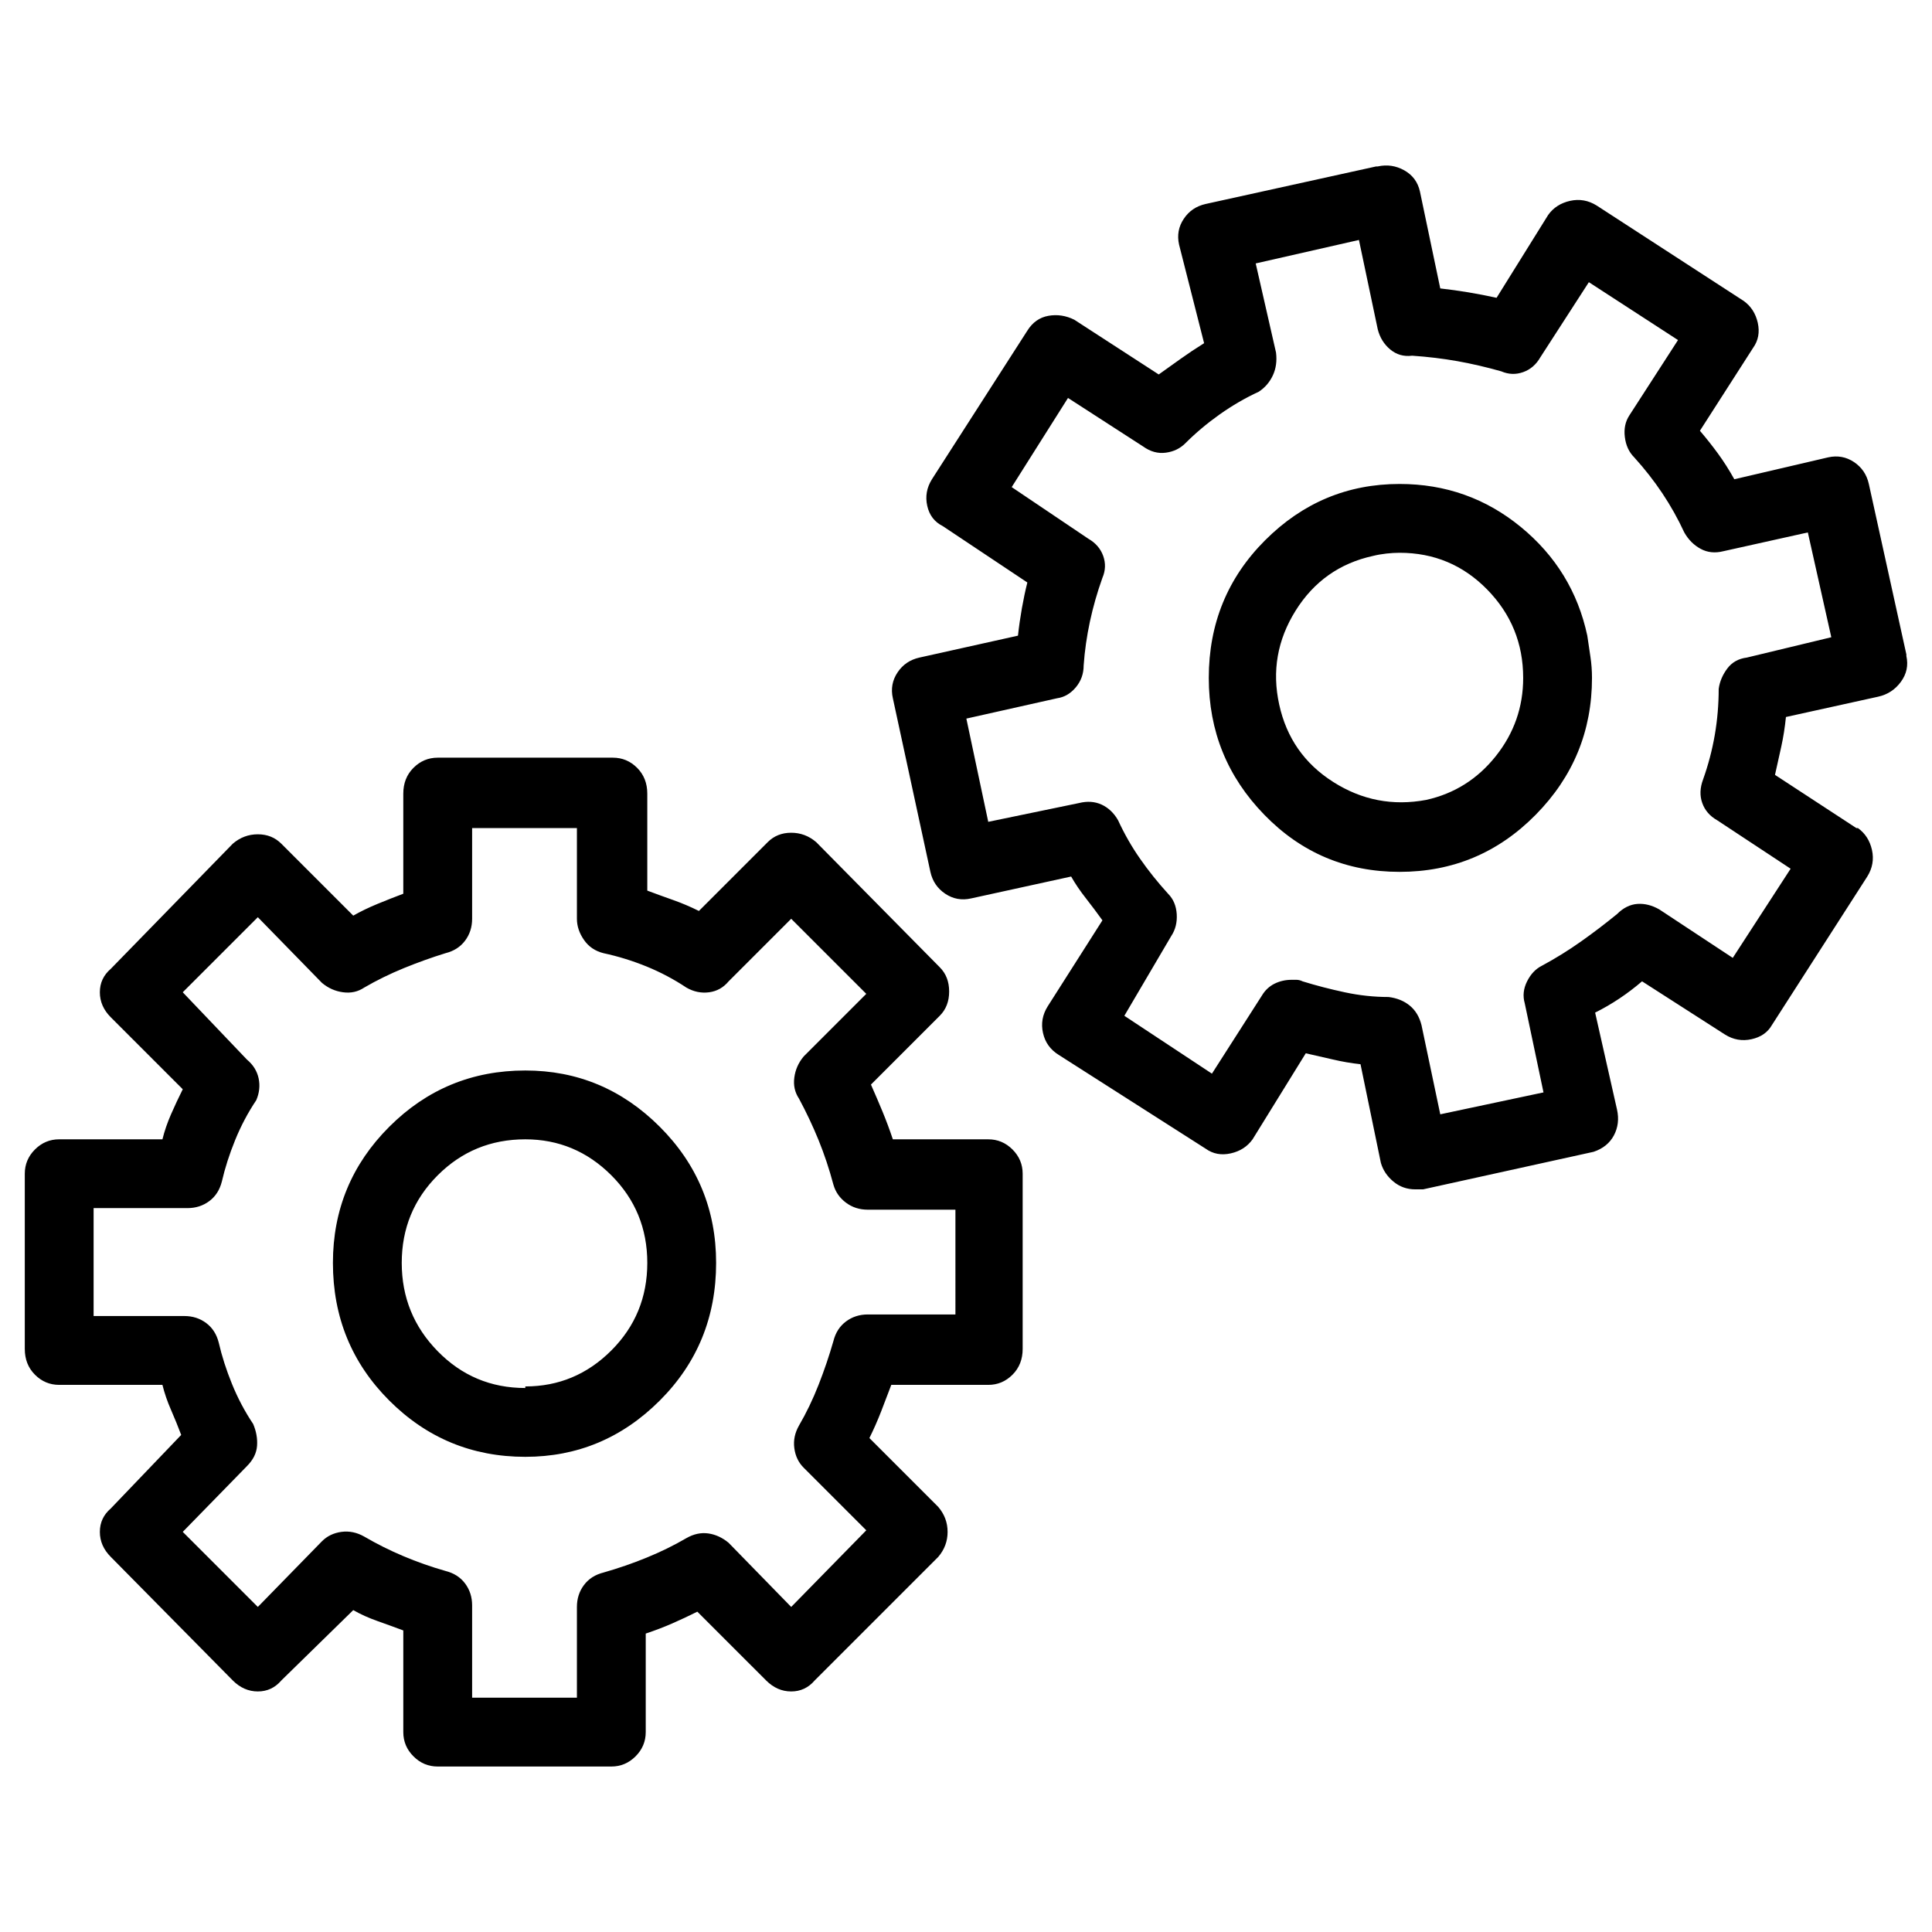 <?xml version="1.0" encoding="utf-8"?>
<!-- Generator: Adobe Illustrator 14.0.0, SVG Export Plug-In . SVG Version: 6.00 Build 43363)  -->
<!DOCTYPE svg PUBLIC "-//W3C//DTD SVG 1.1//EN" "http://www.w3.org/Graphics/SVG/1.1/DTD/svg11.dtd">
<svg version="1.1" id="Layer_1" xmlns="http://www.w3.org/2000/svg" xmlns:xlink="http://www.w3.org/1999/xlink" x="0px" y="0px"
	 width="200px" height="200px" viewBox="0 0 200 200" enable-background="new 0 0 200 200" xml:space="preserve">
<g>
	<path d="M104.814,118.993c0.701,0.703,1.052,1.538,1.052,2.51v18.135c0,1.079-0.351,1.97-1.052,2.671
		c-0.703,0.704-1.538,1.053-2.51,1.053H92.266c-0.324,0.865-0.675,1.781-1.052,2.753c-0.38,0.971-0.785,1.89-1.214,2.752
		l7.124,7.124c0.647,0.756,0.971,1.62,0.971,2.591c0,0.972-0.324,1.836-0.971,2.591l-12.792,12.791
		c-0.647,0.754-1.457,1.134-2.428,1.134c-0.972,0-1.837-0.38-2.591-1.134l-7.125-7.124c-0.865,0.433-1.728,0.837-2.59,1.214
		c-0.865,0.38-1.781,0.729-2.752,1.053v10.2c0,0.972-0.352,1.807-1.053,2.51c-0.703,0.701-1.538,1.053-2.509,1.053H45.312
		c-0.972,0-1.809-0.352-2.509-1.053c-0.704-0.703-1.053-1.538-1.053-2.51v-10.524c-0.865-0.323-1.756-0.647-2.671-0.971
		c-0.918-0.324-1.756-0.701-2.51-1.134l-7.448,7.286c-0.647,0.754-1.457,1.134-2.429,1.134s-1.836-0.38-2.591-1.134l-12.629-12.791
		c-0.756-0.755-1.134-1.619-1.134-2.591c0-0.971,0.377-1.781,1.134-2.429l7.286-7.61c-0.324-0.862-0.676-1.725-1.053-2.591
		c-0.379-0.862-0.675-1.725-0.89-2.59H6.128c-0.972,0-1.809-0.349-2.51-1.053c-0.703-0.701-1.052-1.592-1.052-2.671v-18.135
		c0-0.972,0.349-1.807,1.052-2.51c0.701-0.7,1.538-1.052,2.51-1.052h10.687c0.215-0.863,0.511-1.727,0.89-2.591
		c0.377-0.863,0.782-1.727,1.214-2.591l-7.448-7.448c-0.756-0.754-1.134-1.619-1.134-2.591s0.377-1.781,1.134-2.429l12.629-12.953
		c0.754-0.648,1.619-0.972,2.591-0.972s1.781,0.324,2.429,0.972l7.448,7.448c0.754-0.43,1.591-0.835,2.51-1.214
		c0.916-0.377,1.806-0.729,2.671-1.053V82.158c0-1.078,0.349-1.969,1.053-2.672c0.7-0.701,1.538-1.052,2.509-1.052h18.134
		c0.972,0,1.807,0.351,2.51,1.052c0.701,0.703,1.052,1.594,1.052,2.672v10.038c0.863,0.324,1.753,0.647,2.672,0.972
		c0.916,0.324,1.806,0.703,2.671,1.134l7.124-7.125c0.648-0.648,1.458-0.972,2.429-0.972c0.971,0,1.834,0.324,2.59,0.972
		l12.791,12.954c0.648,0.647,0.972,1.484,0.972,2.509c0,1.027-0.324,1.862-0.972,2.511l-7.124,7.124
		c0.43,0.971,0.835,1.917,1.214,2.833c0.377,0.918,0.729,1.861,1.053,2.834h9.876C103.276,117.941,104.111,118.293,104.814,118.993z
		 M98.905,125.227h-9.067c-0.865,0-1.619-0.242-2.267-0.729c-0.648-0.485-1.081-1.105-1.296-1.861
		c-0.432-1.62-0.946-3.157-1.538-4.615c-0.595-1.457-1.27-2.887-2.024-4.291c-0.433-0.647-0.594-1.376-0.485-2.186
		c0.106-0.81,0.43-1.538,0.972-2.186l6.477-6.477l-7.772-7.771l-6.477,6.476c-0.541,0.648-1.214,1.027-2.024,1.134
		c-0.809,0.108-1.594-0.053-2.347-0.485c-1.295-0.863-2.672-1.592-4.129-2.187c-1.458-0.591-2.942-1.052-4.453-1.376
		c-0.865-0.215-1.539-0.673-2.024-1.376c-0.486-0.701-0.729-1.43-0.729-2.186V85.72H48.874v9.391c0,0.865-0.243,1.619-0.729,2.267
		c-0.485,0.647-1.161,1.08-2.024,1.295c-1.404,0.433-2.833,0.946-4.291,1.538c-1.458,0.596-2.833,1.27-4.129,2.024
		c-0.647,0.433-1.376,0.594-2.186,0.485c-0.81-0.106-1.539-0.43-2.186-0.972l-6.639-6.8l-7.772,7.771l6.639,6.963
		c0.648,0.541,1.052,1.188,1.214,1.942c0.162,0.757,0.081,1.514-0.243,2.267c-0.866,1.295-1.594,2.672-2.186,4.129
		c-0.594,1.458-1.052,2.89-1.376,4.291c-0.218,0.865-0.648,1.538-1.295,2.023c-0.647,0.486-1.404,0.729-2.267,0.729H9.69v11.172
		h9.392c0.862,0,1.619,0.242,2.267,0.729c0.647,0.486,1.078,1.161,1.295,2.023c0.324,1.404,0.782,2.833,1.376,4.291
		c0.592,1.457,1.32,2.834,2.186,4.129c0.324,0.756,0.458,1.513,0.404,2.267c-0.056,0.757-0.404,1.457-1.052,2.104l-6.639,6.801
		l7.772,7.771l6.639-6.8c0.539-0.539,1.214-0.863,2.023-0.972c0.81-0.106,1.592,0.056,2.348,0.486
		c1.295,0.756,2.644,1.432,4.048,2.023c1.402,0.595,2.858,1.108,4.372,1.538c0.863,0.218,1.539,0.647,2.024,1.295
		c0.486,0.647,0.729,1.404,0.729,2.268v9.553h10.848v-9.392c0-0.862,0.243-1.618,0.729-2.266c0.485-0.648,1.159-1.079,2.024-1.296
		c1.51-0.431,2.995-0.943,4.453-1.538c1.457-0.593,2.833-1.268,4.129-2.024c0.753-0.43,1.51-0.592,2.267-0.485
		c0.754,0.109,1.457,0.433,2.104,0.972l6.477,6.638l7.772-7.934l-6.477-6.476c-0.542-0.54-0.866-1.216-0.972-2.024
		c-0.109-0.81,0.053-1.592,0.485-2.348c0.754-1.296,1.43-2.697,2.024-4.21c0.592-1.511,1.105-3.021,1.538-4.534
		c0.215-0.862,0.647-1.538,1.296-2.023c0.647-0.485,1.401-0.729,2.267-0.729h9.067V125.227z M68.303,116.646
		c3.886,3.886,5.829,8.581,5.829,14.087c0,5.614-1.943,10.362-5.829,14.248s-8.528,5.829-13.924,5.829
		c-5.505,0-10.201-1.943-14.086-5.829s-5.829-8.634-5.829-14.248c0-5.506,1.943-10.201,5.829-14.087s8.582-5.829,14.086-5.829
		C59.775,110.816,64.417,112.76,68.303,116.646z M63.284,139.8c2.482-2.482,3.724-5.506,3.724-9.067
		c0-3.563-1.242-6.583-3.724-9.068c-2.484-2.48-5.452-3.723-8.905-3.723c-3.562,0-6.585,1.242-9.067,3.723
		c-2.484,2.485-3.724,5.506-3.724,9.068c0,3.562,1.239,6.613,3.724,9.147c2.482,2.538,5.505,3.806,9.067,3.806v-0.162
		C57.832,143.523,60.8,142.283,63.284,139.8z M196.781,70.581c-0.594,0.81-1.376,1.323-2.348,1.538l-9.553,2.105
		c-0.109,1.081-0.271,2.104-0.485,3.076c-0.218,0.972-0.434,1.943-0.648,2.915l8.42,5.505h0.161c0.755,0.541,1.24,1.295,1.458,2.267
		c0.215,0.971,0.053,1.89-0.485,2.752l-9.878,15.382c-0.433,0.757-1.133,1.242-2.104,1.457c-0.971,0.218-1.89,0.056-2.752-0.485
		l-8.582-5.506c-0.756,0.648-1.538,1.242-2.348,1.782c-0.81,0.541-1.646,1.026-2.509,1.456l2.266,10.039
		c0.215,0.972,0.106,1.862-0.323,2.672c-0.433,0.81-1.134,1.376-2.104,1.7l-17.649,3.886h-0.809c-0.866,0-1.62-0.268-2.268-0.81
		c-0.647-0.539-1.08-1.187-1.295-1.943l-2.105-10.2c-0.972-0.106-1.917-0.269-2.833-0.485c-0.919-0.215-1.862-0.431-2.834-0.647
		l-5.505,8.905c-0.541,0.756-1.296,1.242-2.267,1.457c-0.972,0.218-1.836,0.055-2.591-0.486l-15.22-9.715
		c-0.865-0.539-1.403-1.295-1.619-2.267c-0.218-0.972-0.056-1.888,0.485-2.753l5.667-8.905c-0.541-0.754-1.107-1.51-1.699-2.267
		c-0.595-0.754-1.109-1.51-1.539-2.267l-10.362,2.267c-0.971,0.218-1.861,0.056-2.671-0.485c-0.809-0.539-1.323-1.296-1.538-2.268
		l-3.886-17.972c-0.218-0.972-0.056-1.862,0.486-2.672c0.539-0.809,1.295-1.32,2.266-1.537l10.2-2.268
		c0.106-0.972,0.243-1.915,0.405-2.833c0.162-0.916,0.349-1.807,0.566-2.672l-8.743-5.829c-0.865-0.43-1.404-1.133-1.619-2.104
		c-0.218-0.972-0.055-1.888,0.486-2.753l9.876-15.382c0.539-0.862,1.268-1.376,2.186-1.538c0.916-0.161,1.807-0.025,2.672,0.404
		l8.743,5.668c0.754-0.539,1.51-1.078,2.268-1.619c0.754-0.539,1.563-1.078,2.429-1.619l-2.591-10.201
		c-0.218-0.972-0.056-1.862,0.485-2.671c0.539-0.811,1.295-1.321,2.267-1.539l17.648-3.886h0.163
		c0.971-0.215,1.887-0.08,2.752,0.405c0.862,0.485,1.401,1.214,1.618,2.186l2.105,10.038c0.972,0.109,1.943,0.243,2.914,0.405
		c0.972,0.162,1.943,0.352,2.915,0.566l5.343-8.581c0.539-0.754,1.295-1.239,2.268-1.457c0.971-0.215,1.887-0.054,2.752,0.485
		l15.22,9.877c0.754,0.542,1.239,1.295,1.457,2.267c0.215,0.972,0.054,1.837-0.485,2.591l-5.505,8.581
		c0.647,0.757,1.268,1.538,1.861,2.349c0.593,0.809,1.159,1.699,1.7,2.671l9.715-2.267c0.972-0.215,1.862-0.053,2.672,0.485
		c0.81,0.542,1.32,1.296,1.538,2.267l3.886,17.649v0.162C197.563,68.881,197.373,69.771,196.781,70.581z M189.576,65.967
		l-2.429-10.849l-8.743,1.943c-0.865,0.218-1.647,0.137-2.349-0.243c-0.702-0.377-1.27-0.943-1.699-1.7
		c-0.648-1.401-1.404-2.752-2.267-4.048c-0.865-1.295-1.837-2.535-2.915-3.724c-0.541-0.539-0.865-1.239-0.971-2.105
		c-0.109-0.862,0.053-1.619,0.485-2.267l5.019-7.771l-9.229-5.991l-5.02,7.772c-0.433,0.756-1.026,1.27-1.781,1.538
		c-0.756,0.271-1.513,0.243-2.266-0.081c-1.514-0.43-3.023-0.782-4.534-1.053c-1.513-0.268-3.076-0.457-4.695-0.566
		c-0.866,0.109-1.619-0.106-2.267-0.647c-0.647-0.539-1.08-1.24-1.295-2.105l-1.943-9.229l-10.687,2.429l2.104,9.229
		c0.106,0.865,0,1.647-0.323,2.348c-0.324,0.704-0.811,1.271-1.458,1.701c-1.403,0.647-2.752,1.432-4.048,2.348
		c-1.295,0.918-2.483,1.917-3.562,2.995c-0.542,0.541-1.215,0.865-2.024,0.971c-0.809,0.109-1.594-0.105-2.348-0.647l-7.771-5.019
		l-5.829,9.229l7.934,5.343c0.755,0.434,1.268,1.027,1.539,1.782c0.268,0.756,0.242,1.512-0.082,2.267
		c-0.541,1.513-0.971,3.023-1.295,4.533c-0.323,1.513-0.541,3.023-0.647,4.533c0,0.866-0.271,1.619-0.81,2.267
		c-0.541,0.648-1.188,1.027-1.943,1.134l-9.39,2.104l2.266,10.687l9.391-1.943c0.863-0.215,1.645-0.162,2.349,0.162
		c0.7,0.324,1.268,0.866,1.7,1.619c0.647,1.404,1.4,2.728,2.266,3.967c0.863,1.242,1.835,2.457,2.915,3.644
		c0.538,0.541,0.835,1.242,0.891,2.104c0.053,0.865-0.137,1.619-0.567,2.267l-4.856,8.259l9.067,5.99l5.181-8.097
		c0.323-0.538,0.754-0.942,1.295-1.214c0.54-0.268,1.134-0.404,1.781-0.404c0.106,0,0.269,0,0.486,0c0.215,0,0.43,0.055,0.647,0.161
		c1.401,0.434,2.858,0.81,4.371,1.134c1.511,0.323,3.021,0.486,4.533,0.486c0.863,0.108,1.592,0.404,2.187,0.891
		c0.592,0.485,0.997,1.161,1.215,2.023l1.942,9.229l10.686-2.268l-1.942-9.229c-0.217-0.754-0.137-1.511,0.243-2.268
		c0.377-0.754,0.891-1.295,1.538-1.618c1.401-0.754,2.752-1.592,4.048-2.51c1.296-0.916,2.535-1.862,3.724-2.834
		c0.647-0.647,1.349-0.996,2.105-1.052c0.754-0.054,1.511,0.136,2.267,0.566l7.61,5.019l5.99-9.229l-7.609-5.02
		c-0.757-0.43-1.27-1.024-1.538-1.781c-0.271-0.754-0.243-1.563,0.08-2.429c0.539-1.51,0.944-3.048,1.215-4.614
		c0.269-1.563,0.405-3.158,0.405-4.777c0.105-0.754,0.404-1.457,0.891-2.104c0.484-0.647,1.158-1.024,2.023-1.133L189.576,65.967z
		 M164.317,65.805c0.106,0.757,0.216,1.485,0.324,2.186c0.106,0.703,0.161,1.433,0.161,2.187c0,5.504-1.942,10.228-5.828,14.167
		c-3.886,3.942-8.581,5.91-14.087,5.91c-5.504,0-10.176-1.968-14.005-5.91c-3.833-3.938-5.749-8.662-5.749-14.167
		c0-5.611,1.943-10.362,5.829-14.248c3.887-3.887,8.526-5.83,13.925-5.83c4.749,0,8.931,1.485,12.549,4.453
		C161.052,57.521,163.347,61.271,164.317,65.805z M154.846,78.272c1.888-2.373,2.833-5.072,2.833-8.095
		c0-3.563-1.241-6.611-3.724-9.148c-2.484-2.535-5.505-3.805-9.067-3.805c-0.433,0-0.891,0.027-1.376,0.081
		c-0.485,0.056-0.946,0.136-1.376,0.243c-3.456,0.756-6.128,2.646-8.015,5.666c-1.89,3.023-2.457,6.262-1.7,9.715
		c0.754,3.456,2.616,6.127,5.586,8.015c2.967,1.89,6.178,2.509,9.634,1.862C150.555,82.158,152.956,80.647,154.846,78.272z"/>
</g>
</svg>
